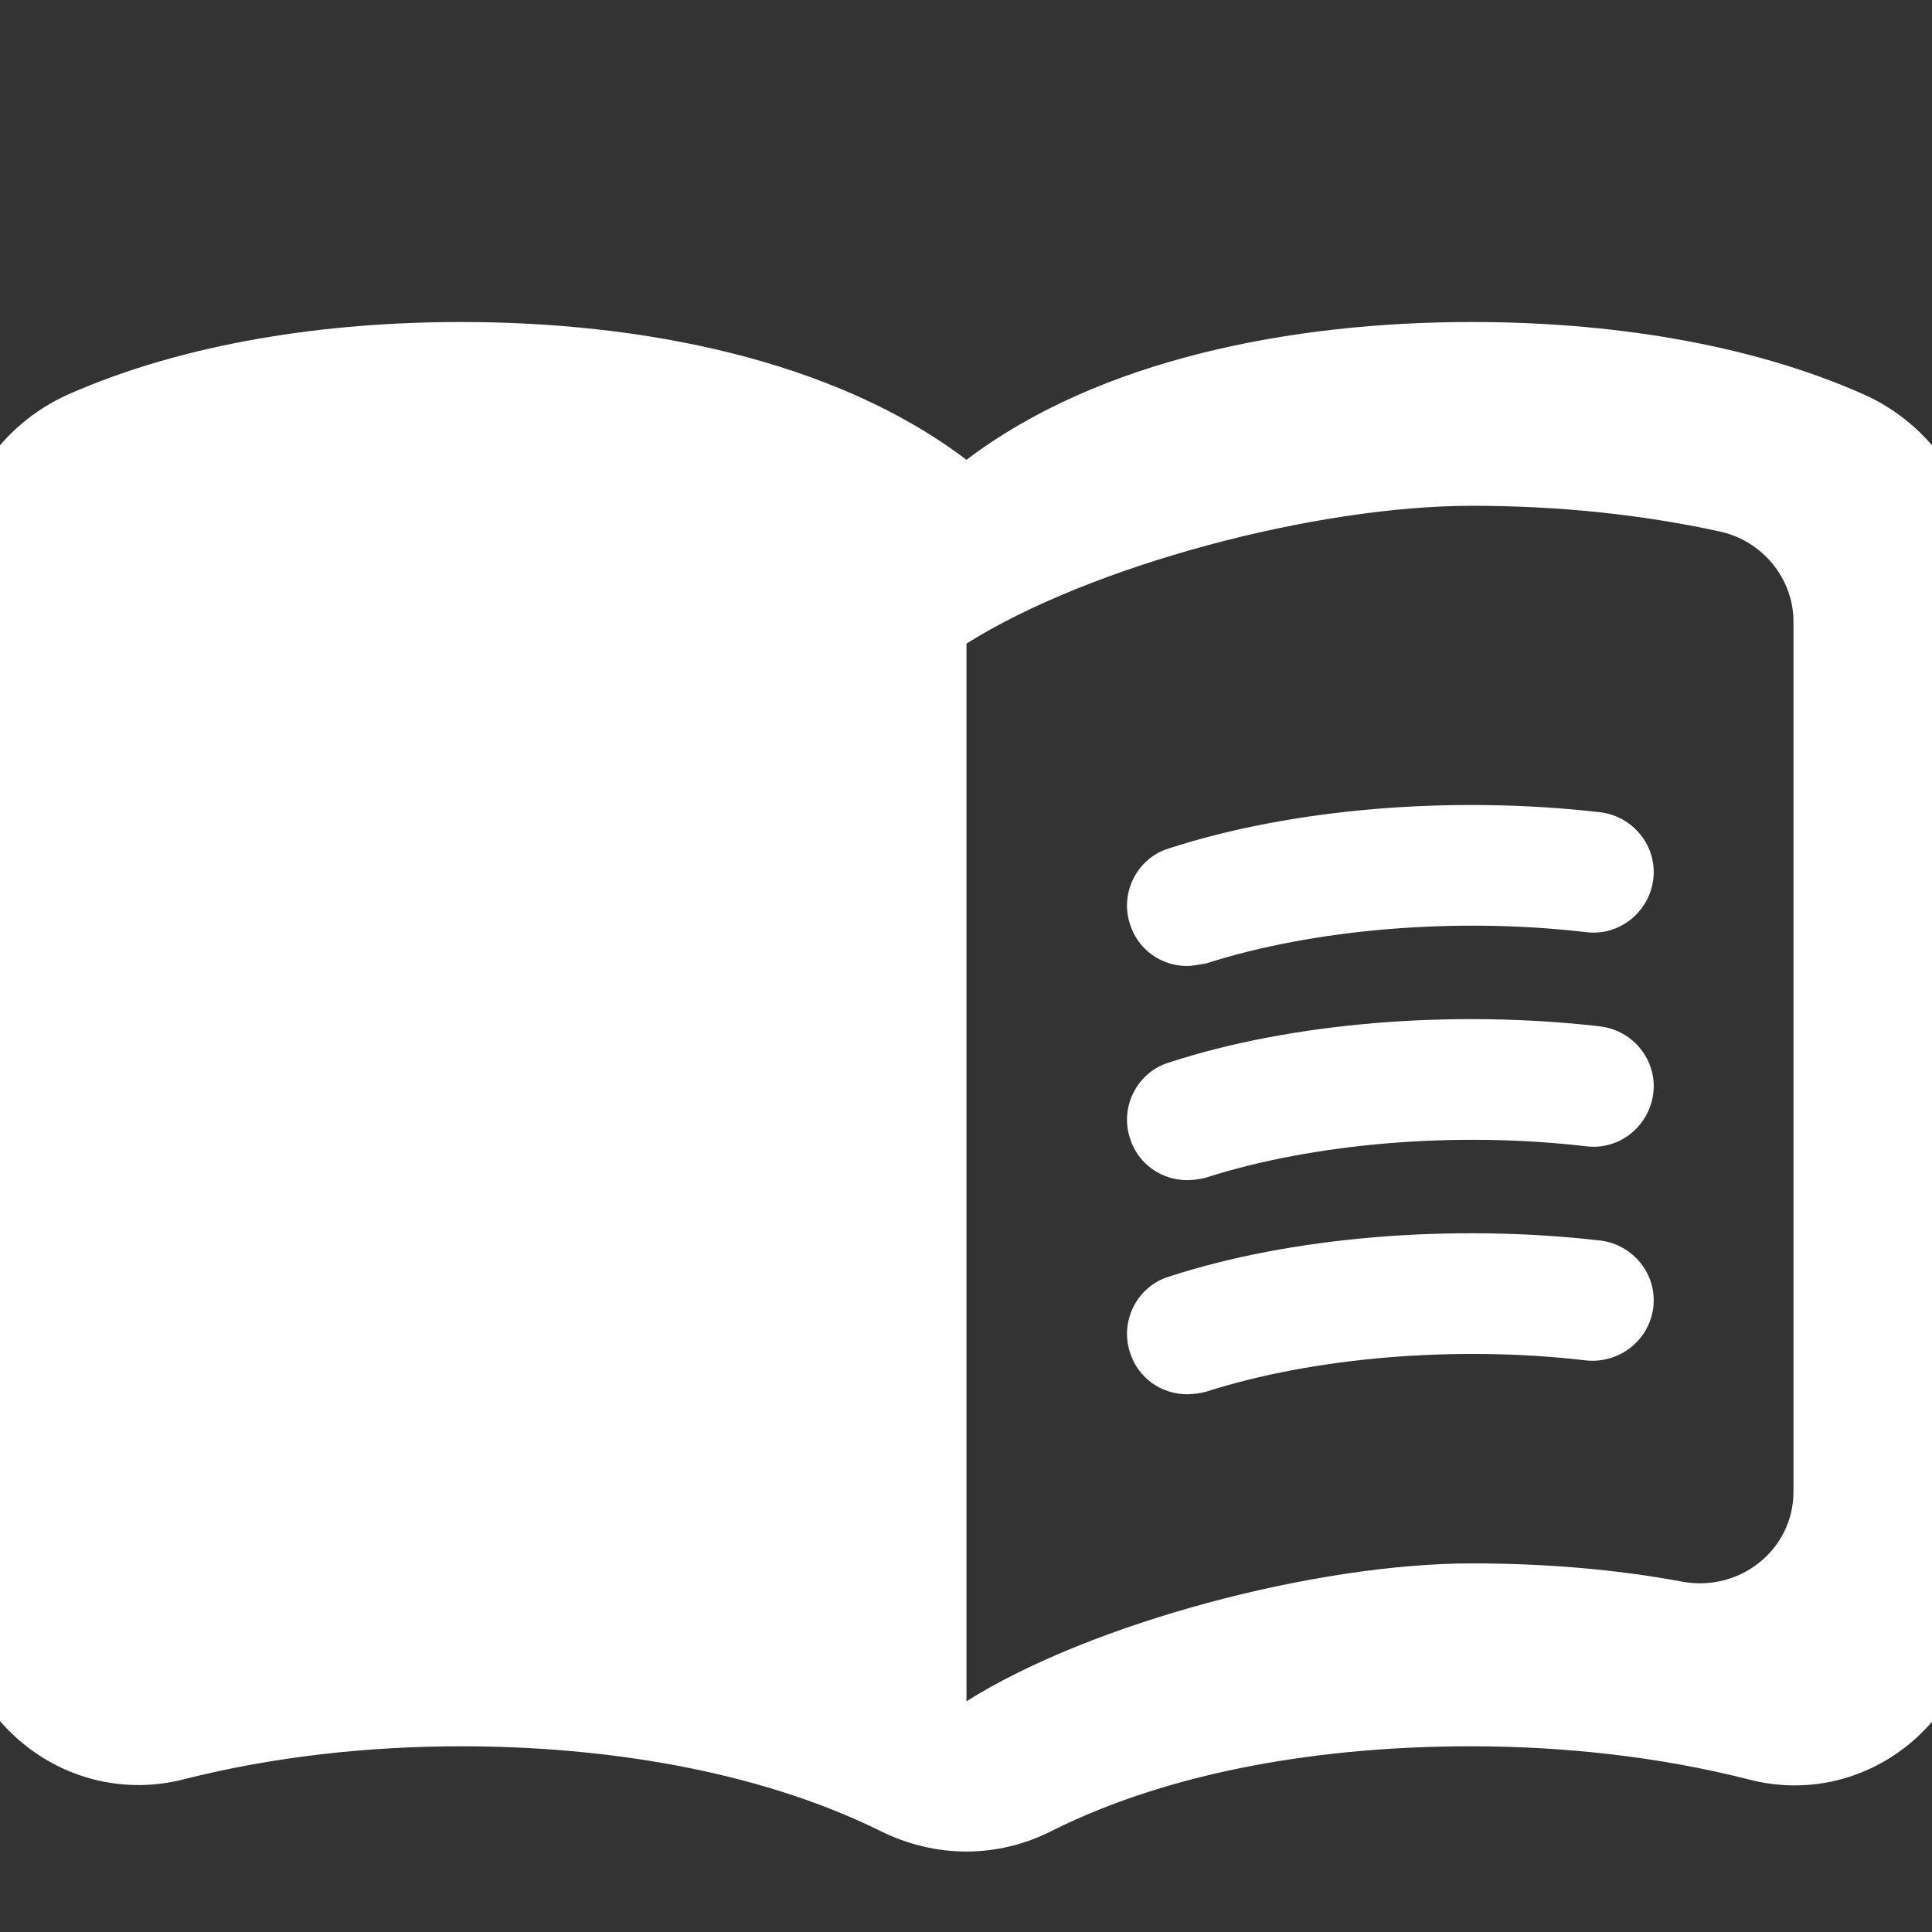 <svg width="24" height="24" viewBox="0 0 24 24" fill="none" xmlns="http://www.w3.org/2000/svg">
<rect x="0" y="0" width="24" height="24" fill="#333333" stroke="none"/>
<g id="ic:round-menu-book" clip-path="url(#clip0_2007_7465)">
<path id="Vector" d="M18.284 4C16.058 4 13.661 4.457 12.006 5.712C10.351 4.457 7.953 4 5.728 4C4.072 4 2.314 4.251 0.842 4.902C0.009 5.278 -0.551 6.089 -0.551 7.014V19.89C-0.551 21.373 0.842 22.469 2.28 22.104C3.399 21.819 4.586 21.693 5.728 21.693C7.508 21.693 9.403 21.99 10.933 22.743C11.618 23.086 12.394 23.086 13.067 22.743C14.597 21.978 16.492 21.693 18.272 21.693C19.414 21.693 20.601 21.819 21.72 22.104C23.158 22.481 24.551 21.385 24.551 19.89V7.014C24.551 6.089 23.991 5.278 23.158 4.902C21.697 4.251 19.939 4 18.284 4ZM22.279 18.531C22.279 19.25 21.617 19.775 20.909 19.65C20.053 19.49 19.163 19.421 18.284 19.421C16.343 19.421 13.547 20.163 12.006 21.134V7.995C13.547 7.025 16.343 6.283 18.284 6.283C19.334 6.283 20.373 6.386 21.366 6.603C21.891 6.717 22.279 7.185 22.279 7.721V18.531Z" fill="white"></path>
<path id="Vector_2" d="M14.748 12C14.428 12 14.137 11.8 14.037 11.48C13.908 11.09 14.127 10.66 14.518 10.54C16.058 10.04 18.047 9.88 19.878 10.09C20.288 10.14 20.587 10.51 20.538 10.92C20.488 11.33 20.117 11.63 19.707 11.58C18.087 11.39 16.317 11.54 14.977 11.97C14.898 11.98 14.818 12 14.748 12ZM14.748 14.66C14.428 14.66 14.137 14.46 14.037 14.14C13.908 13.75 14.127 13.32 14.518 13.2C16.047 12.7 18.047 12.54 19.878 12.75C20.288 12.8 20.587 13.17 20.538 13.58C20.488 13.99 20.117 14.29 19.707 14.24C18.087 14.05 16.317 14.2 14.977 14.63C14.902 14.649 14.825 14.659 14.748 14.66ZM14.748 17.32C14.428 17.32 14.137 17.12 14.037 16.8C13.908 16.41 14.127 15.98 14.518 15.86C16.047 15.36 18.047 15.2 19.878 15.41C20.288 15.46 20.587 15.83 20.538 16.24C20.488 16.65 20.117 16.94 19.707 16.9C18.087 16.71 16.317 16.86 14.977 17.29C14.902 17.309 14.825 17.319 14.748 17.32Z" fill="white"></path>
</g>
<defs>
<clipPath id="clip0_2007_7465">
<rect width="24" height="24" fill="white"></rect>
</clipPath>
</defs>
</svg>
